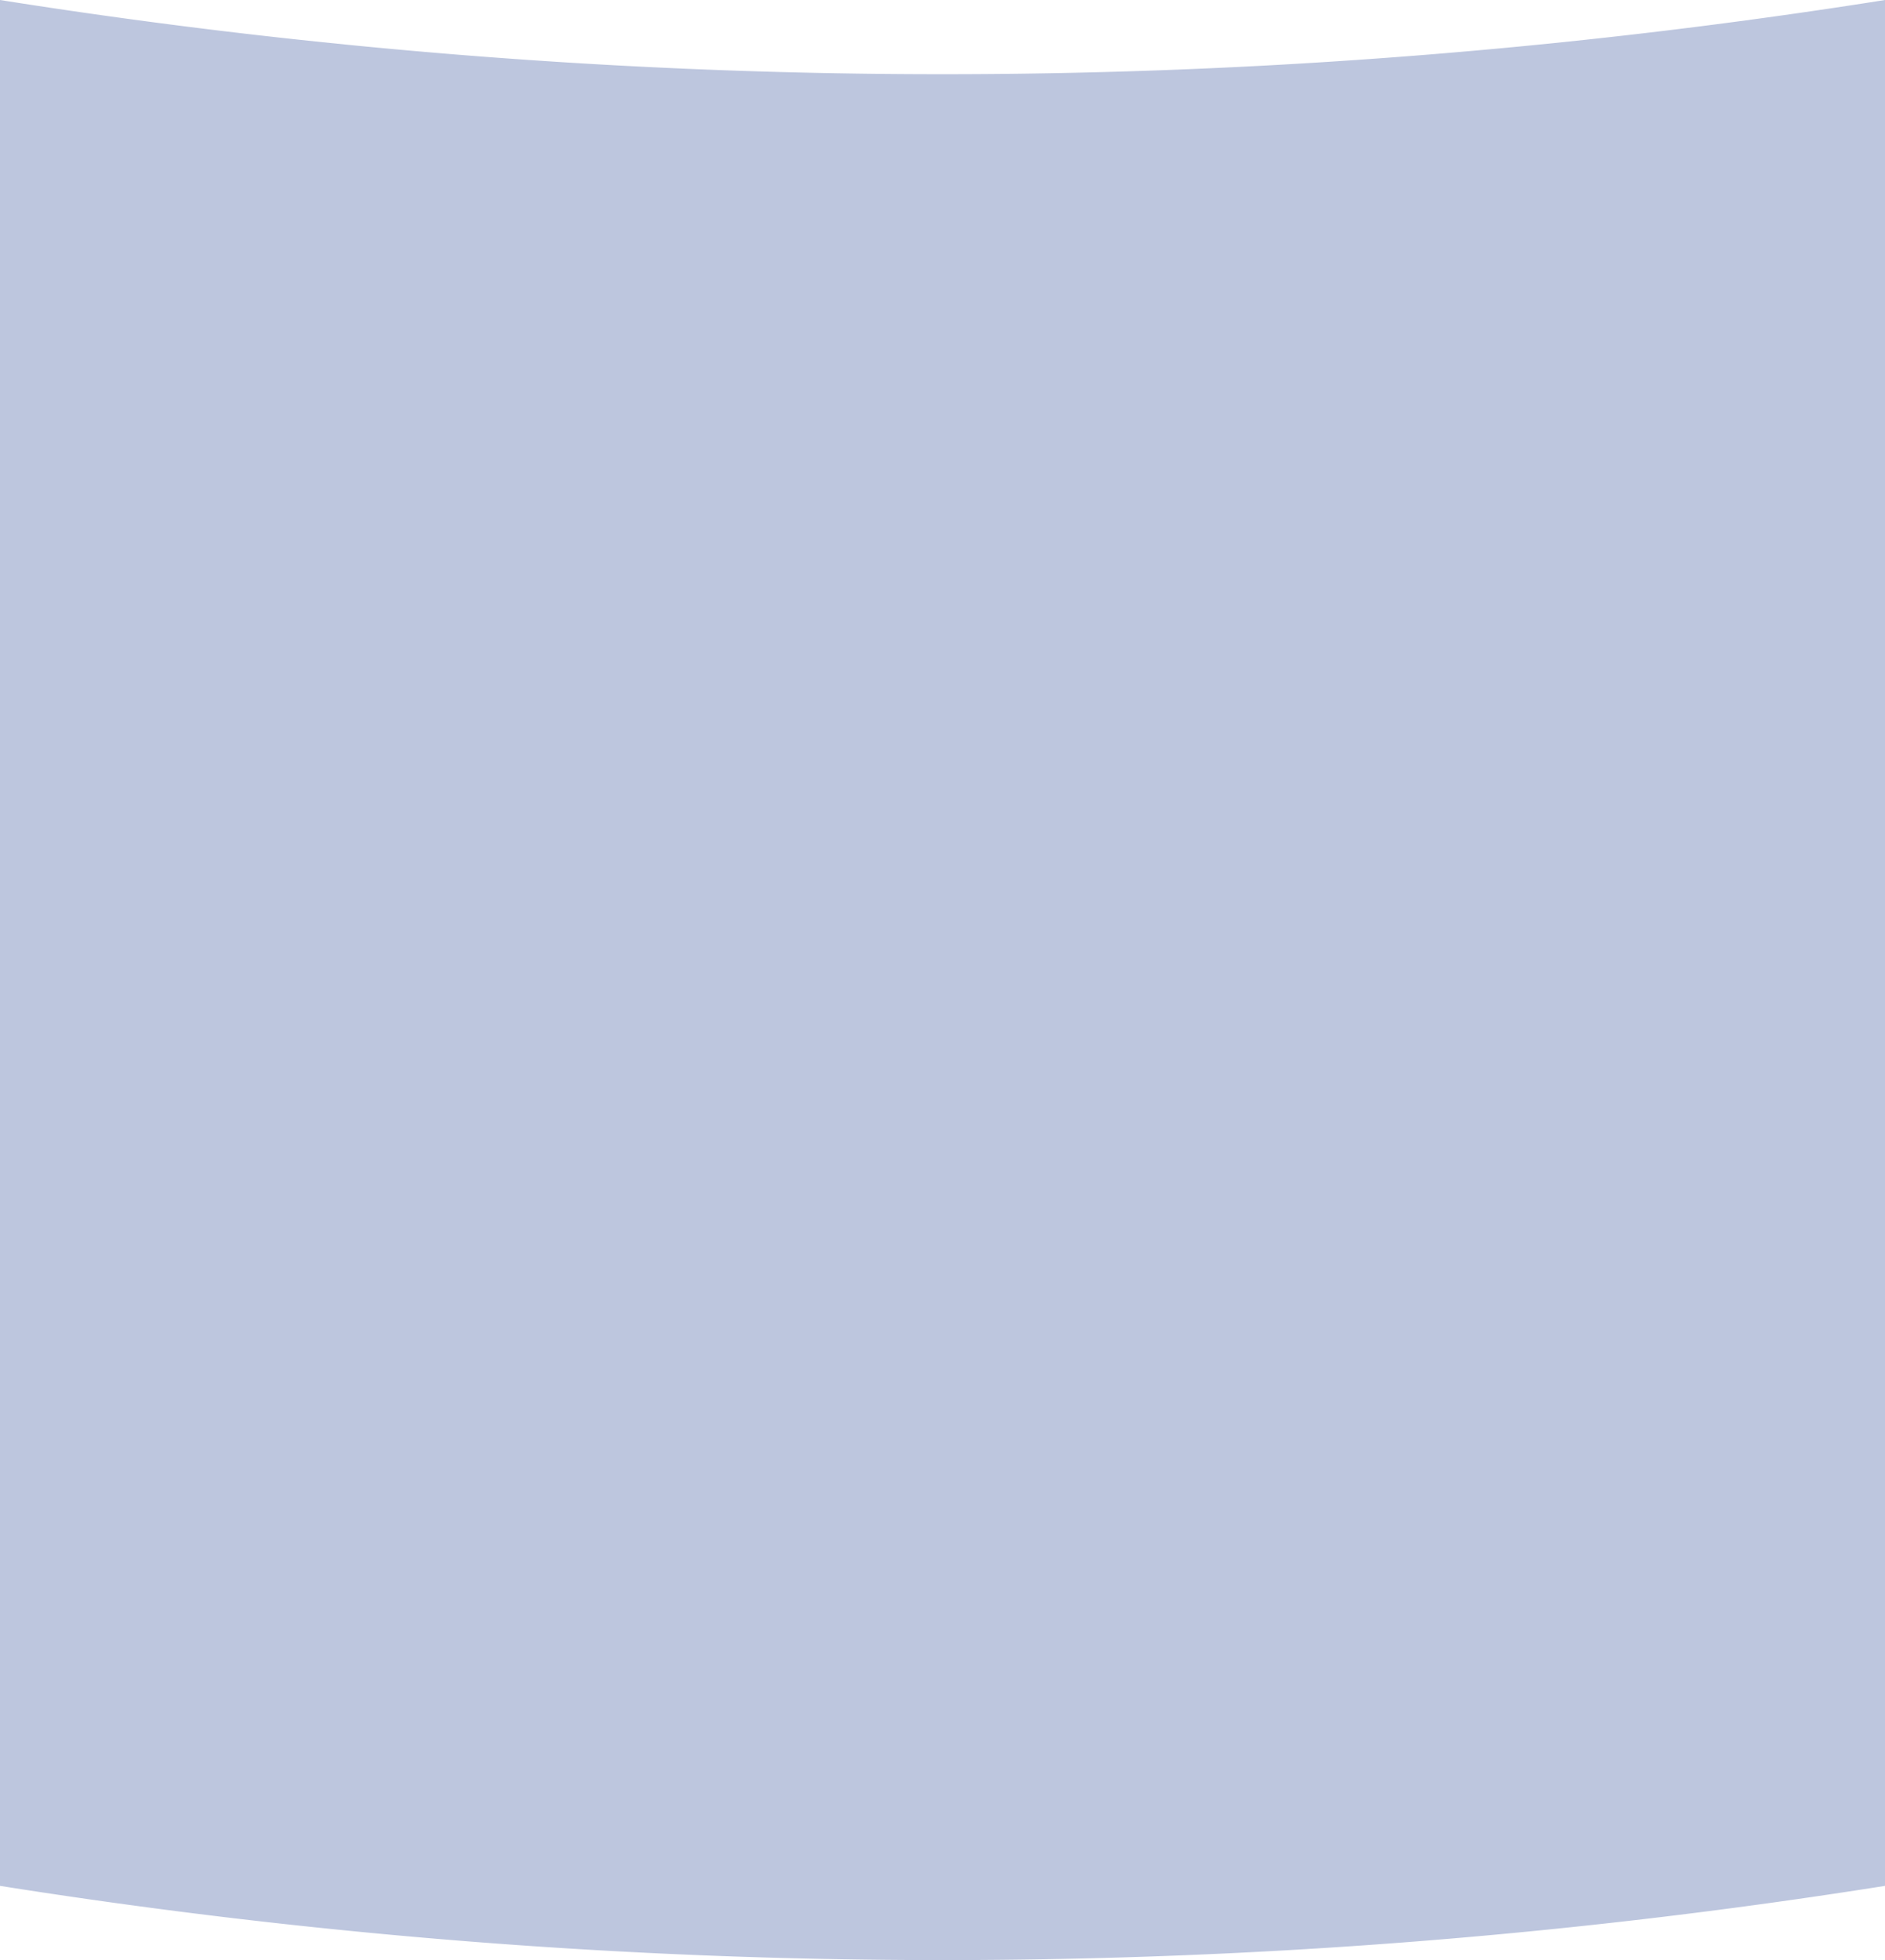 <svg xmlns="http://www.w3.org/2000/svg" width="360" height="374.28" viewBox="0 0 360 374.28">
  <defs>
    <style>
      .cls-1 {
        fill: #bdc6de;
        fill-rule: evenodd;
      }
    </style>
  </defs>
  <path id="wave_blue01.svg" class="cls-1" d="M130,773a1150.365,1150.365,0,0,0,360,0v360.1a1149.945,1149.945,0,0,1-360,0V773Z" transform="translate(-130 -773)"/>
</svg>

